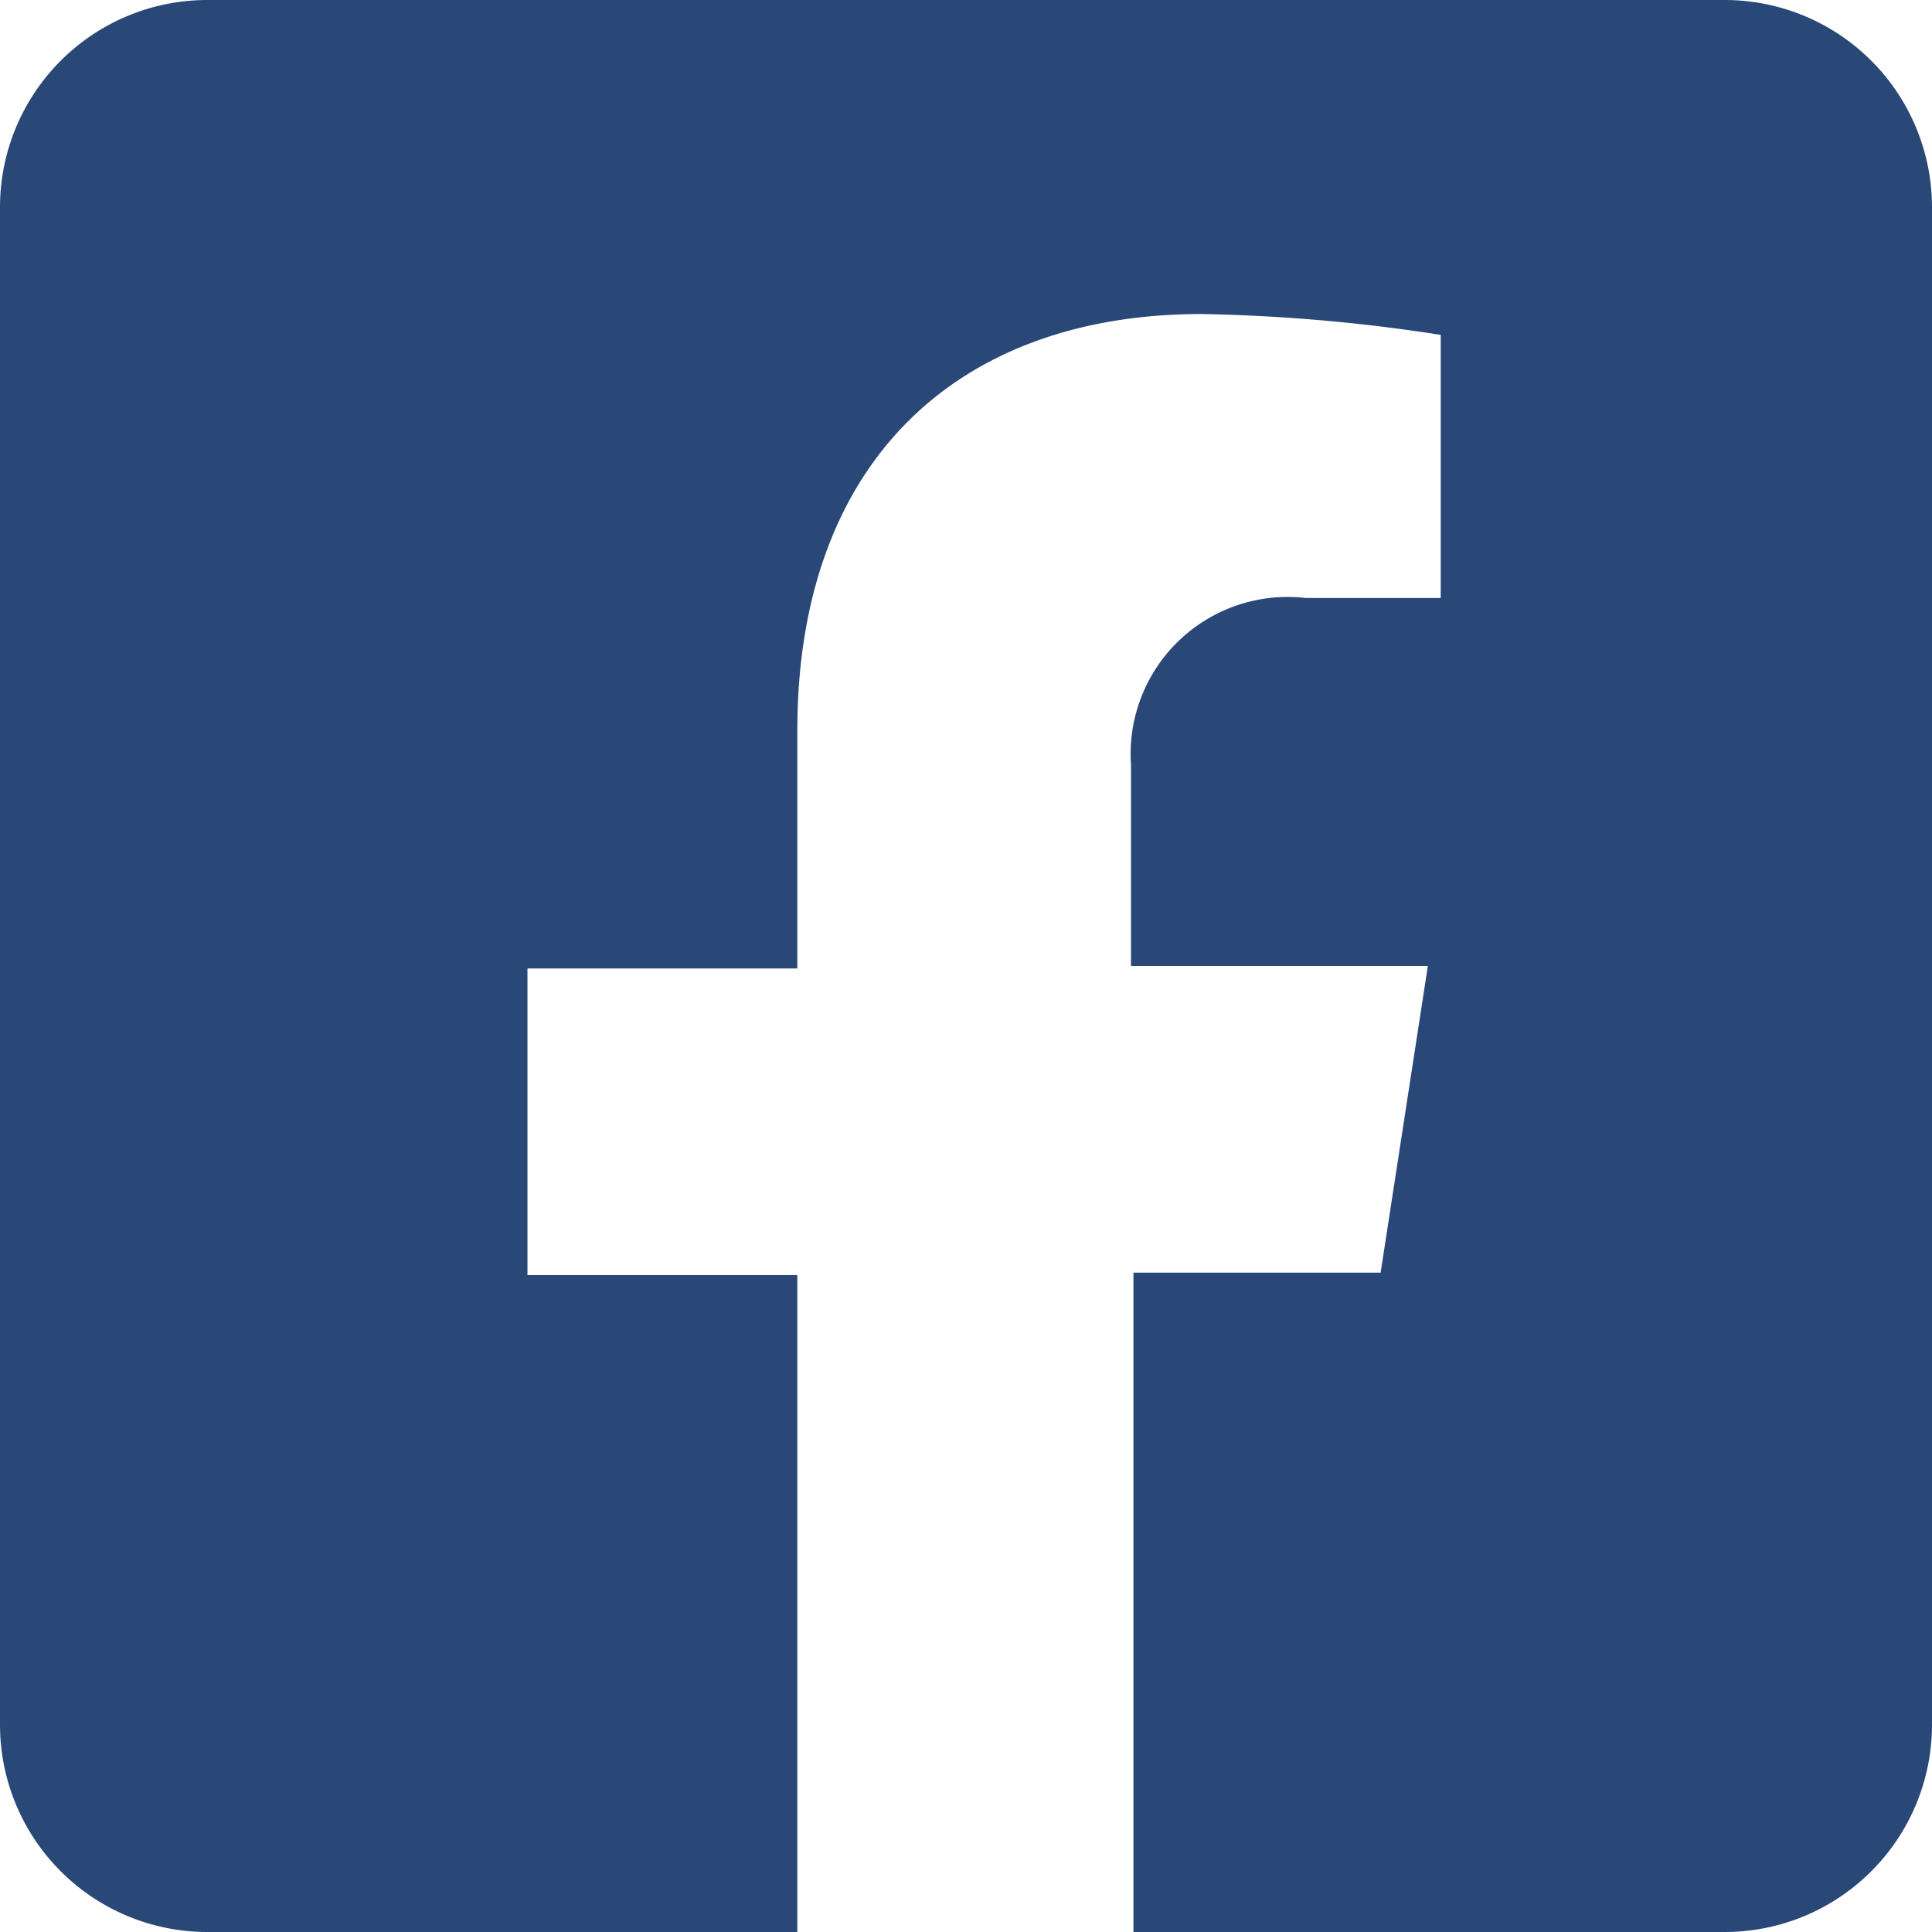 <svg viewBox="0 0 31.5 31.5" xmlns="http://www.w3.org/2000/svg"><path d="m28.12 0h-24.74a3.38 3.38 0 0 0 -3.38 3.38v24.74a3.38 3.38 0 0 0 3.38 3.38h9.62v-10.71h-4.4v-5h4.4v-3.88c0-4.37 2.6-6.79 6.59-6.79a28.38 28.38 0 0 1 3.9.34v4.29h-2.2a2.56 2.56 0 0 0 -2.85 2.72v3.28h4.84l-.77 5h-4.03v10.75h9.64a3.38 3.38 0 0 0 3.38-3.38v-24.74a3.38 3.38 0 0 0 -3.38-3.38z" fill="#294878"/></svg>
